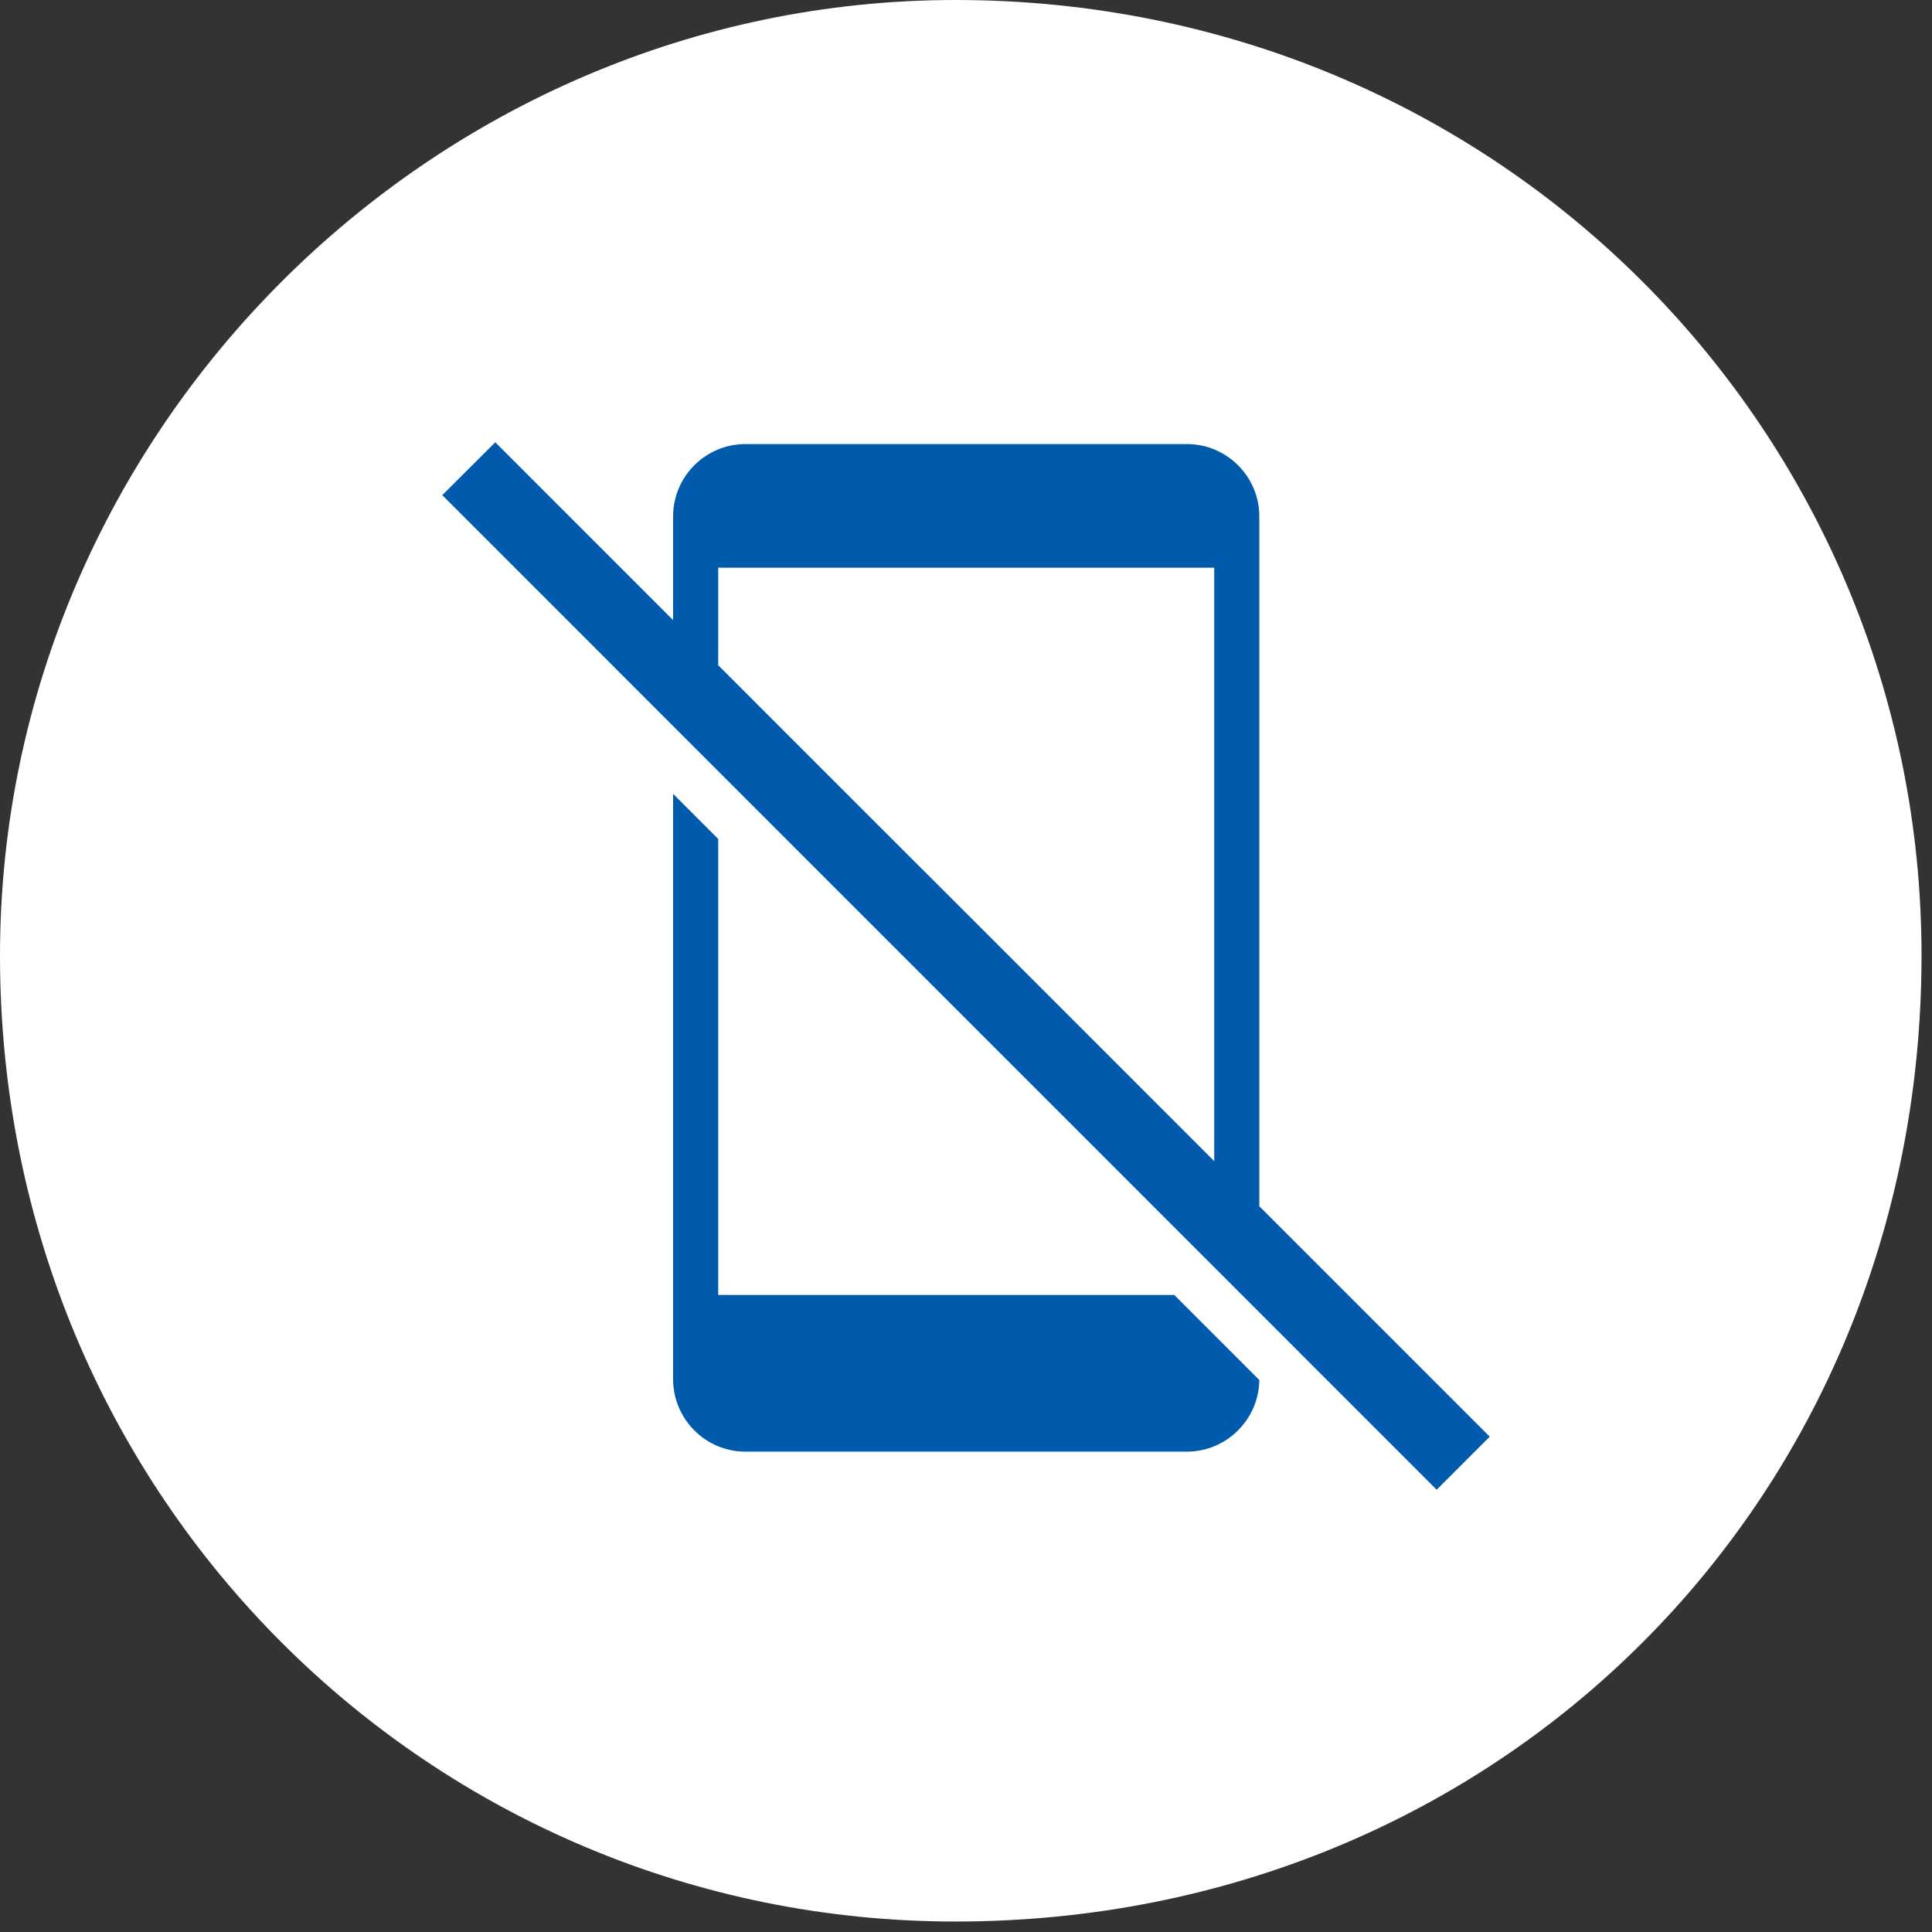 <svg 
 xmlns="http://www.w3.org/2000/svg"
 xmlns:xlink="http://www.w3.org/1999/xlink"
 width="166px" height="166px">
<rect width="100%" height="100%" fill="#333333" stroke="none"/>
<path fill-rule="evenodd"  fill="rgb(255, 255, 255)"
 d="M82.1,-0.000 C128.840,-0.000 165.1,37.160 165.1,82.1 C165.1,128.840 128.840,165.1 82.1,165.1 C37.160,165.1 0.000,128.840 0.000,82.1 C0.000,37.160 37.160,-0.000 82.1,-0.000 Z"/>
<path fill-rule="evenodd"  fill="rgb(0, 91, 172)"
 d="M123.443,128.000 L77.330,81.880 L75.772,80.322 L38.000,42.544 L42.554,38.000 L57.834,53.282 L57.834,44.364 C57.834,40.946 60.623,38.156 64.040,38.156 L101.996,38.156 C105.400,38.156 108.202,40.946 108.202,44.364 L108.202,103.644 L128.000,123.443 L123.443,128.000 ZM104.328,48.776 L61.710,48.776 L61.710,57.159 L74.527,69.978 L86.443,81.880 L104.328,99.768 L104.328,48.776 ZM61.710,111.264 L61.710,111.265 L100.897,111.265 L108.202,118.572 C108.164,121.963 105.374,124.726 101.996,124.726 L64.040,124.726 C60.624,124.726 57.834,121.924 57.834,118.506 L57.834,68.209 L61.710,72.085 L61.710,111.264 Z"/>
</svg>